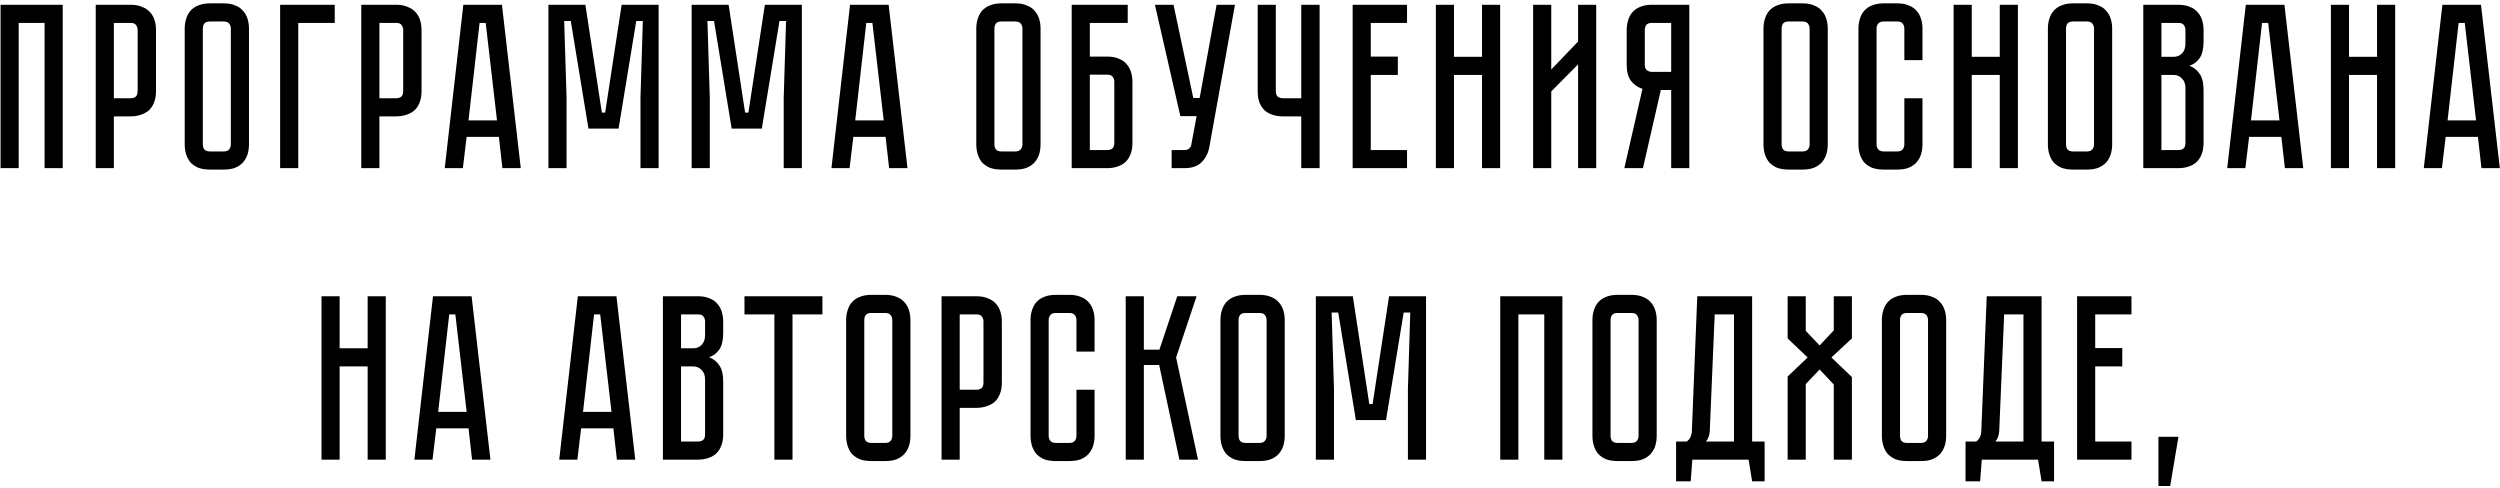<?xml version="1.0" encoding="UTF-8"?> <svg xmlns="http://www.w3.org/2000/svg" width="446" height="87" viewBox="0 0 446 87" fill="none"> <path d="M11.187 0.852V30H7.953V4.086H3.333V30H0.099V0.852H11.187ZM27.831 16.266C27.831 17.078 27.705 17.778 27.453 18.366C27.229 18.926 26.907 19.388 26.487 19.752C26.067 20.088 25.577 20.34 25.017 20.508C24.485 20.676 23.911 20.76 23.295 20.76H20.313V30H17.079V0.852H23.295C24.107 0.852 24.793 0.978 25.353 1.23C25.941 1.454 26.417 1.776 26.781 2.196C27.145 2.588 27.411 3.064 27.579 3.624C27.747 4.156 27.831 4.73 27.831 5.346V16.266ZM24.555 5.346C24.555 5.01 24.457 4.716 24.261 4.464C24.093 4.212 23.771 4.086 23.295 4.086H20.313V17.526H23.295C23.659 17.526 23.953 17.442 24.177 17.274C24.429 17.078 24.555 16.742 24.555 16.266V5.346ZM39.924 0.6C40.736 0.6 41.422 0.726 41.982 0.978C42.57 1.202 43.032 1.524 43.368 1.944C43.732 2.336 43.998 2.812 44.166 3.372C44.334 3.904 44.418 4.478 44.418 5.094V25.758C44.418 26.374 44.334 26.962 44.166 27.522C43.998 28.054 43.732 28.53 43.368 28.95C43.032 29.342 42.57 29.664 41.982 29.916C41.422 30.14 40.736 30.252 39.924 30.252H37.446C36.634 30.252 35.934 30.14 35.346 29.916C34.786 29.664 34.324 29.342 33.96 28.95C33.624 28.53 33.372 28.054 33.204 27.522C33.036 26.962 32.952 26.374 32.952 25.758V5.094C32.952 4.478 33.036 3.904 33.204 3.372C33.372 2.812 33.624 2.336 33.96 1.944C34.324 1.524 34.786 1.202 35.346 0.978C35.934 0.726 36.634 0.6 37.446 0.6H39.924ZM39.924 27.018C40.372 27.018 40.694 26.892 40.89 26.64C41.086 26.388 41.184 26.094 41.184 25.758V5.094C41.184 4.758 41.086 4.464 40.89 4.212C40.694 3.96 40.372 3.834 39.924 3.834H37.446C36.97 3.834 36.634 3.96 36.438 4.212C36.27 4.464 36.186 4.758 36.186 5.094V25.758C36.186 26.094 36.27 26.388 36.438 26.64C36.634 26.892 36.97 27.018 37.446 27.018H39.924ZM59.718 0.852V4.086H53.208V30H49.974V0.852H59.718ZM75.204 16.266C75.204 17.078 75.078 17.778 74.826 18.366C74.602 18.926 74.28 19.388 73.86 19.752C73.44 20.088 72.95 20.34 72.39 20.508C71.858 20.676 71.284 20.76 70.668 20.76H67.686V30H64.452V0.852H70.668C71.48 0.852 72.166 0.978 72.726 1.23C73.314 1.454 73.79 1.776 74.154 2.196C74.518 2.588 74.784 3.064 74.952 3.624C75.12 4.156 75.204 4.73 75.204 5.346V16.266ZM71.928 5.346C71.928 5.01 71.83 4.716 71.634 4.464C71.466 4.212 71.144 4.086 70.668 4.086H67.686V17.526H70.668C71.032 17.526 71.326 17.442 71.55 17.274C71.802 17.078 71.928 16.742 71.928 16.266V5.346ZM89.631 30L89.001 24.414H83.247L82.575 30H79.341L82.659 0.852H89.547L92.907 30H89.631ZM83.583 21.474H88.665L86.649 4.086H85.557L83.583 21.474ZM110.901 0.852H117.495V30H114.261V17.4L114.681 3.75H113.505L110.355 22.944H104.979L101.829 3.75H100.653L101.073 17.4V30H97.839V0.852H104.433L107.373 20.088H107.961L110.901 0.852ZM136.454 0.852H143.048V30H139.814V17.4L140.234 3.75H139.058L135.908 22.944H130.532L127.382 3.75H126.206L126.626 17.4V30H123.392V0.852H129.986L132.926 20.088H133.514L136.454 0.852ZM158.619 30L157.989 24.414H152.235L151.563 30H148.329L151.647 0.852H158.535L161.895 30H158.619ZM152.571 21.474H157.653L155.637 4.086H154.545L152.571 21.474ZM181.141 0.6C181.953 0.6 182.639 0.726 183.199 0.978C183.787 1.202 184.249 1.524 184.585 1.944C184.949 2.336 185.215 2.812 185.383 3.372C185.551 3.904 185.635 4.478 185.635 5.094V25.758C185.635 26.374 185.551 26.962 185.383 27.522C185.215 28.054 184.949 28.53 184.585 28.95C184.249 29.342 183.787 29.664 183.199 29.916C182.639 30.14 181.953 30.252 181.141 30.252H178.663C177.851 30.252 177.151 30.14 176.563 29.916C176.003 29.664 175.541 29.342 175.177 28.95C174.841 28.53 174.589 28.054 174.421 27.522C174.253 26.962 174.169 26.374 174.169 25.758V5.094C174.169 4.478 174.253 3.904 174.421 3.372C174.589 2.812 174.841 2.336 175.177 1.944C175.541 1.524 176.003 1.202 176.563 0.978C177.151 0.726 177.851 0.6 178.663 0.6H181.141ZM181.141 27.018C181.589 27.018 181.911 26.892 182.107 26.64C182.303 26.388 182.401 26.094 182.401 25.758V5.094C182.401 4.758 182.303 4.464 182.107 4.212C181.911 3.96 181.589 3.834 181.141 3.834H178.663C178.187 3.834 177.851 3.96 177.655 4.212C177.487 4.464 177.403 4.758 177.403 5.094V25.758C177.403 26.094 177.487 26.388 177.655 26.64C177.851 26.892 178.187 27.018 178.663 27.018H181.141ZM197.532 10.092C198.344 10.092 199.03 10.218 199.59 10.47C200.178 10.694 200.64 11.016 200.976 11.436C201.34 11.828 201.606 12.304 201.774 12.864C201.942 13.396 202.026 13.97 202.026 14.586V25.506C202.026 26.318 201.9 27.018 201.648 27.606C201.424 28.166 201.102 28.628 200.682 28.992C200.29 29.328 199.814 29.58 199.254 29.748C198.722 29.916 198.148 30 197.532 30H191.19V0.852H201.186V4.086H194.424V10.092H197.532ZM198.792 14.586C198.792 14.25 198.694 13.956 198.498 13.704C198.33 13.452 198.008 13.326 197.532 13.326H194.424V26.766H197.532C197.896 26.766 198.19 26.682 198.414 26.514C198.666 26.318 198.792 25.982 198.792 25.506V14.586ZM215.74 26.262C215.544 27.326 215.082 28.222 214.354 28.95C213.654 29.65 212.632 30 211.288 30H209.02V26.766H211.288C211.652 26.766 211.932 26.682 212.128 26.514C212.324 26.346 212.45 26.15 212.506 25.926L213.472 20.718H210.574L206.038 0.852H209.356L212.884 17.484H214.018L217.042 0.852H220.318L215.74 26.262ZM235.418 0.852V30H232.142V20.76H228.866C228.25 20.76 227.662 20.676 227.102 20.508C226.57 20.34 226.094 20.088 225.674 19.752C225.282 19.388 224.96 18.926 224.708 18.366C224.484 17.778 224.372 17.078 224.372 16.266V0.852H227.606V16.266C227.606 16.742 227.732 17.078 227.984 17.274C228.236 17.442 228.53 17.526 228.866 17.526H232.142V0.852H235.418ZM241.312 0.852H251.014V4.086H244.546V10.092H249.376V13.368H244.546V26.766H251.014V30H241.312V0.852ZM264.391 10.134V0.852H267.625V30H264.391V13.368H259.393V30H256.159V0.852H259.393V10.134H264.391ZM281.531 30V11.478L276.743 16.308V30H273.509V0.852H276.743V12.402L281.531 7.404V0.852H284.765V30H281.531ZM301.374 0.852V30H298.14V16.056H296.292L293.1 30H289.782L293.016 15.846C292.204 15.594 291.532 15.132 291 14.46C290.468 13.788 290.202 12.822 290.202 11.562V5.346C290.202 4.73 290.286 4.156 290.454 3.624C290.622 3.064 290.874 2.588 291.21 2.196C291.574 1.776 292.036 1.454 292.596 1.23C293.184 0.978 293.884 0.852 294.696 0.852H301.374ZM298.14 4.086H294.696C294.22 4.086 293.884 4.212 293.688 4.464C293.52 4.716 293.436 5.01 293.436 5.346V11.562C293.436 12.01 293.562 12.332 293.814 12.528C294.066 12.724 294.36 12.822 294.696 12.822H298.14V4.086ZM321.578 0.6C322.39 0.6 323.076 0.726 323.636 0.978C324.224 1.202 324.686 1.524 325.022 1.944C325.386 2.336 325.652 2.812 325.82 3.372C325.988 3.904 326.072 4.478 326.072 5.094V25.758C326.072 26.374 325.988 26.962 325.82 27.522C325.652 28.054 325.386 28.53 325.022 28.95C324.686 29.342 324.224 29.664 323.636 29.916C323.076 30.14 322.39 30.252 321.578 30.252H319.1C318.288 30.252 317.588 30.14 317 29.916C316.44 29.664 315.978 29.342 315.614 28.95C315.278 28.53 315.026 28.054 314.858 27.522C314.69 26.962 314.606 26.374 314.606 25.758V5.094C314.606 4.478 314.69 3.904 314.858 3.372C315.026 2.812 315.278 2.336 315.614 1.944C315.978 1.524 316.44 1.202 317 0.978C317.588 0.726 318.288 0.6 319.1 0.6H321.578ZM321.578 27.018C322.026 27.018 322.348 26.892 322.544 26.64C322.74 26.388 322.838 26.094 322.838 25.758V5.094C322.838 4.758 322.74 4.464 322.544 4.212C322.348 3.96 322.026 3.834 321.578 3.834H319.1C318.624 3.834 318.288 3.96 318.092 4.212C317.924 4.464 317.84 4.758 317.84 5.094V25.758C317.84 26.094 317.924 26.388 318.092 26.64C318.288 26.892 318.624 27.018 319.1 27.018H321.578ZM339.736 17.526H342.97V25.758C342.97 26.374 342.886 26.962 342.718 27.522C342.55 28.054 342.284 28.53 341.92 28.95C341.584 29.342 341.122 29.664 340.534 29.916C339.974 30.14 339.288 30.252 338.476 30.252H336.04C335.228 30.252 334.528 30.14 333.94 29.916C333.38 29.664 332.918 29.342 332.554 28.95C332.218 28.53 331.966 28.054 331.798 27.522C331.63 26.962 331.546 26.374 331.546 25.758V5.094C331.546 4.478 331.63 3.904 331.798 3.372C331.966 2.812 332.218 2.336 332.554 1.944C332.918 1.524 333.38 1.202 333.94 0.978C334.528 0.726 335.228 0.6 336.04 0.6H338.476C339.288 0.6 339.974 0.726 340.534 0.978C341.122 1.202 341.584 1.524 341.92 1.944C342.284 2.336 342.55 2.812 342.718 3.372C342.886 3.904 342.97 4.478 342.97 5.094V10.722H339.736V5.094C339.736 4.758 339.638 4.464 339.442 4.212C339.246 3.96 338.924 3.834 338.476 3.834H336.04C335.592 3.834 335.27 3.96 335.074 4.212C334.878 4.464 334.78 4.758 334.78 5.094V25.758C334.78 26.094 334.878 26.388 335.074 26.64C335.27 26.892 335.592 27.018 336.04 27.018H338.476C338.924 27.018 339.246 26.892 339.442 26.64C339.638 26.388 339.736 26.094 339.736 25.758V17.526ZM356.758 10.134V0.852H359.992V30H356.758V13.368H351.76V30H348.526V0.852H351.76V10.134H356.758ZM372.315 0.6C373.127 0.6 373.813 0.726 374.373 0.978C374.961 1.202 375.423 1.524 375.759 1.944C376.123 2.336 376.389 2.812 376.557 3.372C376.725 3.904 376.809 4.478 376.809 5.094V25.758C376.809 26.374 376.725 26.962 376.557 27.522C376.389 28.054 376.123 28.53 375.759 28.95C375.423 29.342 374.961 29.664 374.373 29.916C373.813 30.14 373.127 30.252 372.315 30.252H369.837C369.025 30.252 368.325 30.14 367.737 29.916C367.177 29.664 366.715 29.342 366.351 28.95C366.015 28.53 365.763 28.054 365.595 27.522C365.427 26.962 365.343 26.374 365.343 25.758V5.094C365.343 4.478 365.427 3.904 365.595 3.372C365.763 2.812 366.015 2.336 366.351 1.944C366.715 1.524 367.177 1.202 367.737 0.978C368.325 0.726 369.025 0.6 369.837 0.6H372.315ZM372.315 27.018C372.763 27.018 373.085 26.892 373.281 26.64C373.477 26.388 373.575 26.094 373.575 25.758V5.094C373.575 4.758 373.477 4.464 373.281 4.212C373.085 3.96 372.763 3.834 372.315 3.834H369.837C369.361 3.834 369.025 3.96 368.829 4.212C368.661 4.464 368.577 4.758 368.577 5.094V25.758C368.577 26.094 368.661 26.388 368.829 26.64C369.025 26.892 369.361 27.018 369.837 27.018H372.315ZM388.622 0.852C389.434 0.852 390.12 0.978 390.68 1.23C391.268 1.454 391.73 1.776 392.066 2.196C392.43 2.588 392.696 3.064 392.864 3.624C393.032 4.156 393.116 4.73 393.116 5.346V7.404C393.116 8.72 392.878 9.714 392.402 10.386C391.954 11.03 391.352 11.478 390.596 11.73C391.352 12.01 391.954 12.486 392.402 13.158C392.878 13.802 393.116 14.782 393.116 16.098V25.506C393.116 26.318 392.99 27.018 392.738 27.606C392.514 28.166 392.192 28.628 391.772 28.992C391.38 29.328 390.904 29.58 390.344 29.748C389.812 29.916 389.238 30 388.622 30H382.364V0.852H388.622ZM389.882 15.678C389.882 14.95 389.672 14.39 389.252 13.998C388.86 13.578 388.37 13.368 387.782 13.368H385.598V26.766H388.622C388.986 26.766 389.28 26.682 389.504 26.514C389.756 26.318 389.882 25.982 389.882 25.506V15.678ZM389.882 5.346C389.882 5.01 389.784 4.716 389.588 4.464C389.42 4.212 389.098 4.086 388.622 4.086H385.598V10.134H387.782C388.37 10.134 388.86 9.938 389.252 9.546C389.672 9.126 389.882 8.552 389.882 7.824V5.346ZM407.625 30L406.995 24.414H401.241L400.569 30H397.335L400.653 0.852H407.541L410.901 30H407.625ZM401.577 21.474H406.659L404.643 4.086H403.551L401.577 21.474ZM424.065 10.134V0.852H427.299V30H424.065V13.368H419.067V30H415.833V0.852H419.067V10.134H424.065ZM442.693 30L442.063 24.414H436.309L435.637 30H432.403L435.721 0.852H442.609L445.969 30H442.693ZM436.645 21.474H441.727L439.711 4.086H438.619L436.645 21.474ZM65.588 62.134V52.852H68.822V82H65.588V65.368H60.59V82H57.356V52.852H60.59V62.134H65.588ZM84.217 82L83.587 76.414H77.833L77.161 82H73.927L77.245 52.852H84.133L87.493 82H84.217ZM78.169 73.474H83.251L81.235 56.086H80.143L78.169 73.474ZM110.057 82L109.427 76.414H103.673L103.001 82H99.767L103.085 52.852H109.973L113.333 82H110.057ZM104.009 73.474H109.091L107.075 56.086H105.983L104.009 73.474ZM124.523 52.852C125.335 52.852 126.021 52.978 126.581 53.23C127.169 53.454 127.631 53.776 127.967 54.196C128.331 54.588 128.597 55.064 128.765 55.624C128.933 56.156 129.017 56.73 129.017 57.346V59.404C129.017 60.72 128.779 61.714 128.303 62.386C127.855 63.03 127.253 63.478 126.497 63.73C127.253 64.01 127.855 64.486 128.303 65.158C128.779 65.802 129.017 66.782 129.017 68.098V77.506C129.017 78.318 128.891 79.018 128.639 79.606C128.415 80.166 128.093 80.628 127.673 80.992C127.281 81.328 126.805 81.58 126.245 81.748C125.713 81.916 125.139 82 124.523 82H118.265V52.852H124.523ZM125.783 67.678C125.783 66.95 125.573 66.39 125.153 65.998C124.761 65.578 124.271 65.368 123.683 65.368H121.499V78.766H124.523C124.887 78.766 125.181 78.682 125.405 78.514C125.657 78.318 125.783 77.982 125.783 77.506V67.678ZM125.783 57.346C125.783 57.01 125.685 56.716 125.489 56.464C125.321 56.212 124.999 56.086 124.523 56.086H121.499V62.134H123.683C124.271 62.134 124.761 61.938 125.153 61.546C125.573 61.126 125.783 60.552 125.783 59.824V57.346ZM132.815 52.852H146.717V56.086H141.383V82H138.149V56.086H132.815V52.852ZM157.926 52.6C158.738 52.6 159.424 52.726 159.984 52.978C160.572 53.202 161.034 53.524 161.37 53.944C161.734 54.336 162 54.812 162.168 55.372C162.336 55.904 162.42 56.478 162.42 57.094V77.758C162.42 78.374 162.336 78.962 162.168 79.522C162 80.054 161.734 80.53 161.37 80.95C161.034 81.342 160.572 81.664 159.984 81.916C159.424 82.14 158.738 82.252 157.926 82.252H155.448C154.636 82.252 153.936 82.14 153.348 81.916C152.788 81.664 152.326 81.342 151.962 80.95C151.626 80.53 151.374 80.054 151.206 79.522C151.038 78.962 150.954 78.374 150.954 77.758V57.094C150.954 56.478 151.038 55.904 151.206 55.372C151.374 54.812 151.626 54.336 151.962 53.944C152.326 53.524 152.788 53.202 153.348 52.978C153.936 52.726 154.636 52.6 155.448 52.6H157.926ZM157.926 79.018C158.374 79.018 158.696 78.892 158.892 78.64C159.088 78.388 159.186 78.094 159.186 77.758V57.094C159.186 56.758 159.088 56.464 158.892 56.212C158.696 55.96 158.374 55.834 157.926 55.834H155.448C154.972 55.834 154.636 55.96 154.44 56.212C154.272 56.464 154.188 56.758 154.188 57.094V77.758C154.188 78.094 154.272 78.388 154.44 78.64C154.636 78.892 154.972 79.018 155.448 79.018H157.926ZM178.728 68.266C178.728 69.078 178.602 69.778 178.35 70.366C178.126 70.926 177.804 71.388 177.384 71.752C176.964 72.088 176.474 72.34 175.914 72.508C175.382 72.676 174.808 72.76 174.192 72.76H171.21V82H167.976V52.852H174.192C175.004 52.852 175.69 52.978 176.25 53.23C176.838 53.454 177.314 53.776 177.678 54.196C178.042 54.588 178.308 55.064 178.476 55.624C178.644 56.156 178.728 56.73 178.728 57.346V68.266ZM175.452 57.346C175.452 57.01 175.354 56.716 175.158 56.464C174.99 56.212 174.668 56.086 174.192 56.086H171.21V69.526H174.192C174.556 69.526 174.85 69.442 175.074 69.274C175.326 69.078 175.452 68.742 175.452 68.266V57.346ZM192.039 69.526H195.273V77.758C195.273 78.374 195.189 78.962 195.021 79.522C194.853 80.054 194.587 80.53 194.223 80.95C193.887 81.342 193.425 81.664 192.837 81.916C192.277 82.14 191.591 82.252 190.779 82.252H188.343C187.531 82.252 186.831 82.14 186.243 81.916C185.683 81.664 185.221 81.342 184.857 80.95C184.521 80.53 184.269 80.054 184.101 79.522C183.933 78.962 183.849 78.374 183.849 77.758V57.094C183.849 56.478 183.933 55.904 184.101 55.372C184.269 54.812 184.521 54.336 184.857 53.944C185.221 53.524 185.683 53.202 186.243 52.978C186.831 52.726 187.531 52.6 188.343 52.6H190.779C191.591 52.6 192.277 52.726 192.837 52.978C193.425 53.202 193.887 53.524 194.223 53.944C194.587 54.336 194.853 54.812 195.021 55.372C195.189 55.904 195.273 56.478 195.273 57.094V62.722H192.039V57.094C192.039 56.758 191.941 56.464 191.745 56.212C191.549 55.96 191.227 55.834 190.779 55.834H188.343C187.895 55.834 187.573 55.96 187.377 56.212C187.181 56.464 187.083 56.758 187.083 57.094V77.758C187.083 78.094 187.181 78.388 187.377 78.64C187.573 78.892 187.895 79.018 188.343 79.018H190.779C191.227 79.018 191.549 78.892 191.745 78.64C191.941 78.388 192.039 78.094 192.039 77.758V69.526ZM200.829 52.852H204.063V62.386H206.835L210.027 52.852H213.471L209.817 63.772L213.723 82H210.405L206.793 65.116H204.063V82H200.829V52.852ZM224.7 52.6C225.512 52.6 226.198 52.726 226.758 52.978C227.346 53.202 227.808 53.524 228.144 53.944C228.508 54.336 228.774 54.812 228.942 55.372C229.11 55.904 229.194 56.478 229.194 57.094V77.758C229.194 78.374 229.11 78.962 228.942 79.522C228.774 80.054 228.508 80.53 228.144 80.95C227.808 81.342 227.346 81.664 226.758 81.916C226.198 82.14 225.512 82.252 224.7 82.252H222.222C221.41 82.252 220.71 82.14 220.122 81.916C219.562 81.664 219.1 81.342 218.736 80.95C218.4 80.53 218.148 80.054 217.98 79.522C217.812 78.962 217.728 78.374 217.728 77.758V57.094C217.728 56.478 217.812 55.904 217.98 55.372C218.148 54.812 218.4 54.336 218.736 53.944C219.1 53.524 219.562 53.202 220.122 52.978C220.71 52.726 221.41 52.6 222.222 52.6H224.7ZM224.7 79.018C225.148 79.018 225.47 78.892 225.666 78.64C225.862 78.388 225.96 78.094 225.96 77.758V57.094C225.96 56.758 225.862 56.464 225.666 56.212C225.47 55.96 225.148 55.834 224.7 55.834H222.222C221.746 55.834 221.41 55.96 221.214 56.212C221.046 56.464 220.962 56.758 220.962 57.094V77.758C220.962 78.094 221.046 78.388 221.214 78.64C221.41 78.892 221.746 79.018 222.222 79.018H224.7ZM247.811 52.852H254.405V82H251.171V69.4L251.591 55.75H250.415L247.265 74.944H241.889L238.739 55.75H237.563L237.983 69.4V82H234.749V52.852H241.343L244.283 72.088H244.871L247.811 52.852ZM278.732 52.852V82H275.498V56.086H270.878V82H267.644V52.852H278.732ZM291.063 52.6C291.875 52.6 292.561 52.726 293.121 52.978C293.709 53.202 294.171 53.524 294.507 53.944C294.871 54.336 295.137 54.812 295.305 55.372C295.473 55.904 295.557 56.478 295.557 57.094V77.758C295.557 78.374 295.473 78.962 295.305 79.522C295.137 80.054 294.871 80.53 294.507 80.95C294.171 81.342 293.709 81.664 293.121 81.916C292.561 82.14 291.875 82.252 291.063 82.252H288.585C287.773 82.252 287.073 82.14 286.485 81.916C285.925 81.664 285.463 81.342 285.099 80.95C284.763 80.53 284.511 80.054 284.343 79.522C284.175 78.962 284.091 78.374 284.091 77.758V57.094C284.091 56.478 284.175 55.904 284.343 55.372C284.511 54.812 284.763 54.336 285.099 53.944C285.463 53.524 285.925 53.202 286.485 52.978C287.073 52.726 287.773 52.6 288.585 52.6H291.063ZM291.063 79.018C291.511 79.018 291.833 78.892 292.029 78.64C292.225 78.388 292.323 78.094 292.323 77.758V57.094C292.323 56.758 292.225 56.464 292.029 56.212C291.833 55.96 291.511 55.834 291.063 55.834H288.585C288.109 55.834 287.773 55.96 287.577 56.212C287.409 56.464 287.325 56.758 287.325 57.094V77.758C287.325 78.094 287.409 78.388 287.577 78.64C287.773 78.892 288.109 79.018 288.585 79.018H291.063ZM314.806 78.766V85.864H312.58L311.95 82H301.912L301.618 85.864H299.014V78.766H300.904C301.492 78.374 301.8 77.73 301.828 76.834L302.794 52.852H312.58V78.766H314.806ZM309.346 78.766V56.086H305.902L305.02 76.96C304.964 77.688 304.74 78.29 304.348 78.766H309.346ZM330.379 60.37L326.725 63.772L330.379 67.258V82H327.145V68.602L324.625 65.914L322.147 68.518V82H318.913V67.174L322.483 63.772L318.913 60.37V52.852H322.147V59.026L324.625 61.63L327.145 58.942V52.852H330.379V60.37ZM342.701 52.6C343.513 52.6 344.199 52.726 344.759 52.978C345.347 53.202 345.809 53.524 346.145 53.944C346.509 54.336 346.775 54.812 346.943 55.372C347.111 55.904 347.195 56.478 347.195 57.094V77.758C347.195 78.374 347.111 78.962 346.943 79.522C346.775 80.054 346.509 80.53 346.145 80.95C345.809 81.342 345.347 81.664 344.759 81.916C344.199 82.14 343.513 82.252 342.701 82.252H340.223C339.411 82.252 338.711 82.14 338.123 81.916C337.563 81.664 337.101 81.342 336.737 80.95C336.401 80.53 336.149 80.054 335.981 79.522C335.813 78.962 335.729 78.374 335.729 77.758V57.094C335.729 56.478 335.813 55.904 335.981 55.372C336.149 54.812 336.401 54.336 336.737 53.944C337.101 53.524 337.563 53.202 338.123 52.978C338.711 52.726 339.411 52.6 340.223 52.6H342.701ZM342.701 79.018C343.149 79.018 343.471 78.892 343.667 78.64C343.863 78.388 343.961 78.094 343.961 77.758V57.094C343.961 56.758 343.863 56.464 343.667 56.212C343.471 55.96 343.149 55.834 342.701 55.834H340.223C339.747 55.834 339.411 55.96 339.215 56.212C339.047 56.464 338.963 56.758 338.963 57.094V77.758C338.963 78.094 339.047 78.388 339.215 78.64C339.411 78.892 339.747 79.018 340.223 79.018H342.701ZM366.444 78.766V85.864H364.218L363.588 82H353.55L353.256 85.864H350.652V78.766H352.542C353.13 78.374 353.438 77.73 353.466 76.834L354.432 52.852H364.218V78.766H366.444ZM360.984 78.766V56.086H357.54L356.658 76.96C356.602 77.688 356.378 78.29 355.986 78.766H360.984ZM370.552 52.852H380.254V56.086H373.786V62.092H378.616V65.368H373.786V78.766H380.254V82H370.552V52.852ZM388.633 77.926L387.163 86.704H385.063V77.926H388.633Z" fill="black"></path> </svg> 